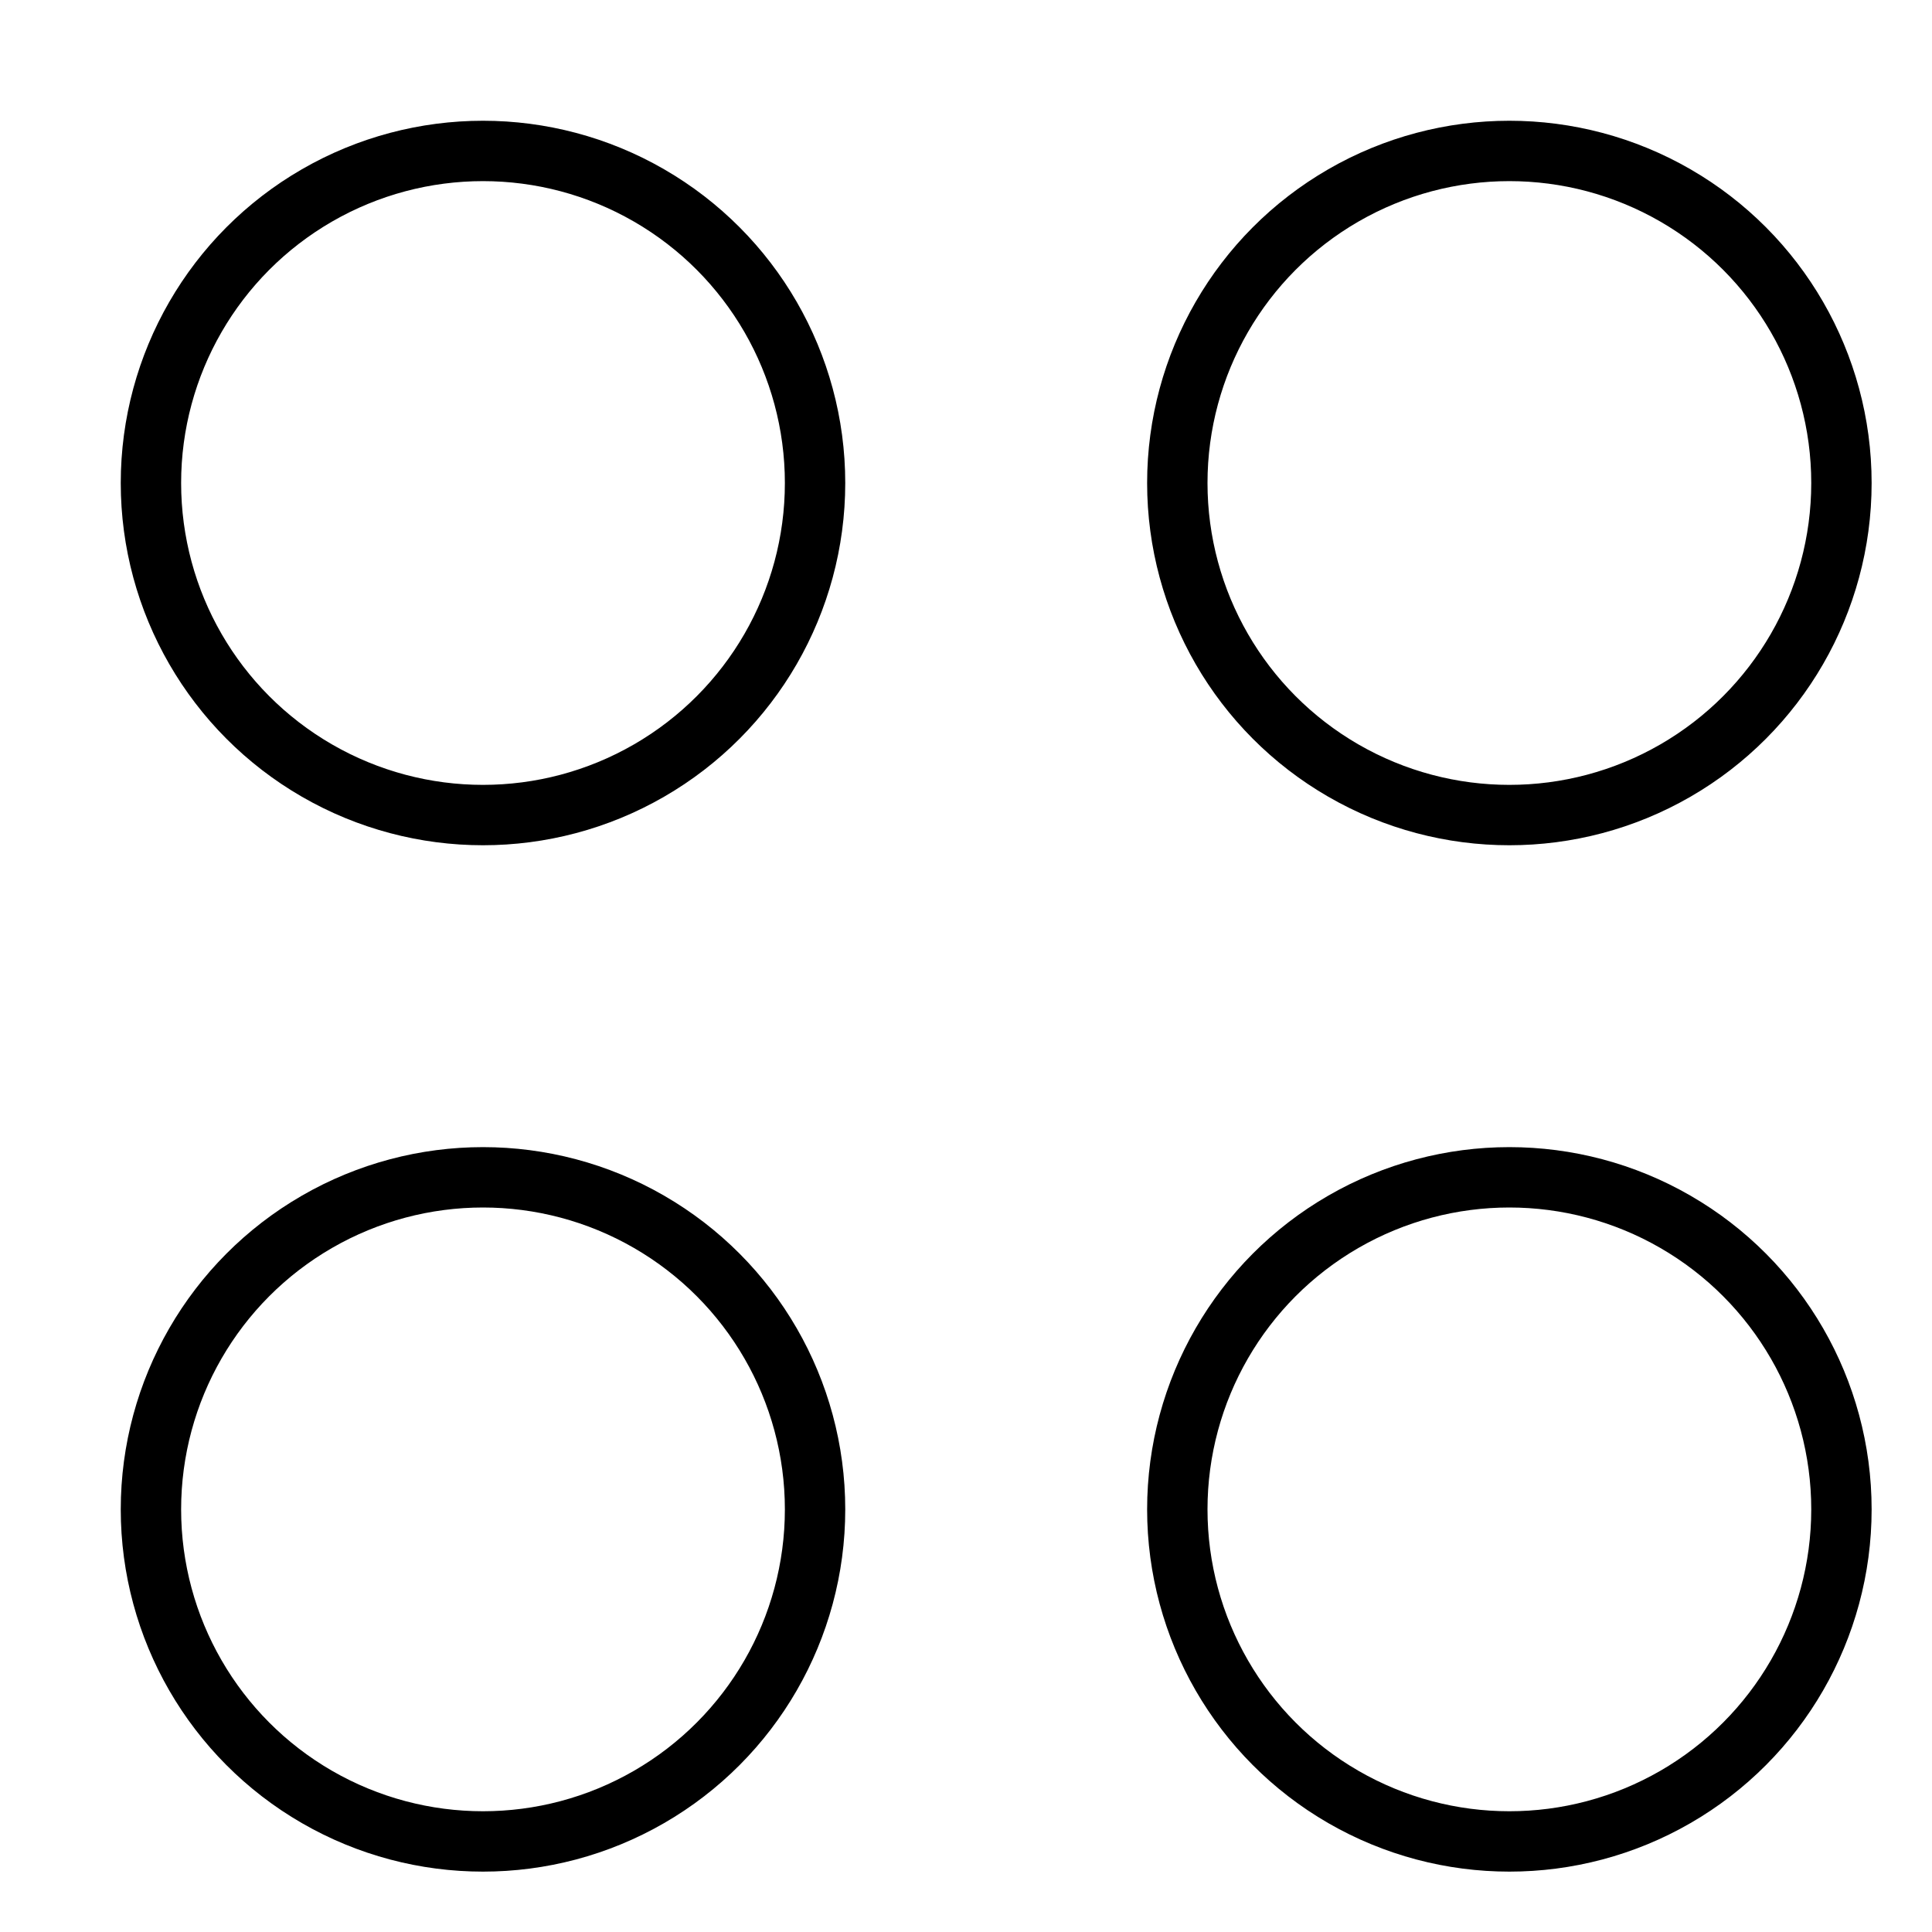 <svg xmlns="http://www.w3.org/2000/svg" viewBox="0 0 32 32"><title>apps</title><g stroke-linecap="round" stroke-width="1" fill="none" stroke="#000000" stroke-linejoin="round" class="nc-icon-wrapper" transform="translate(0.5 0.5)"><circle cx="7.5" cy="7.5" r="5.5"></circle> <circle cx="24.5" cy="7.5" r="5.5" stroke="#000000"></circle> <circle cx="7.5" cy="24.5" r="5.5" stroke="#000000"></circle> <circle cx="24.5" cy="24.5" r="5.5"></circle></g></svg>